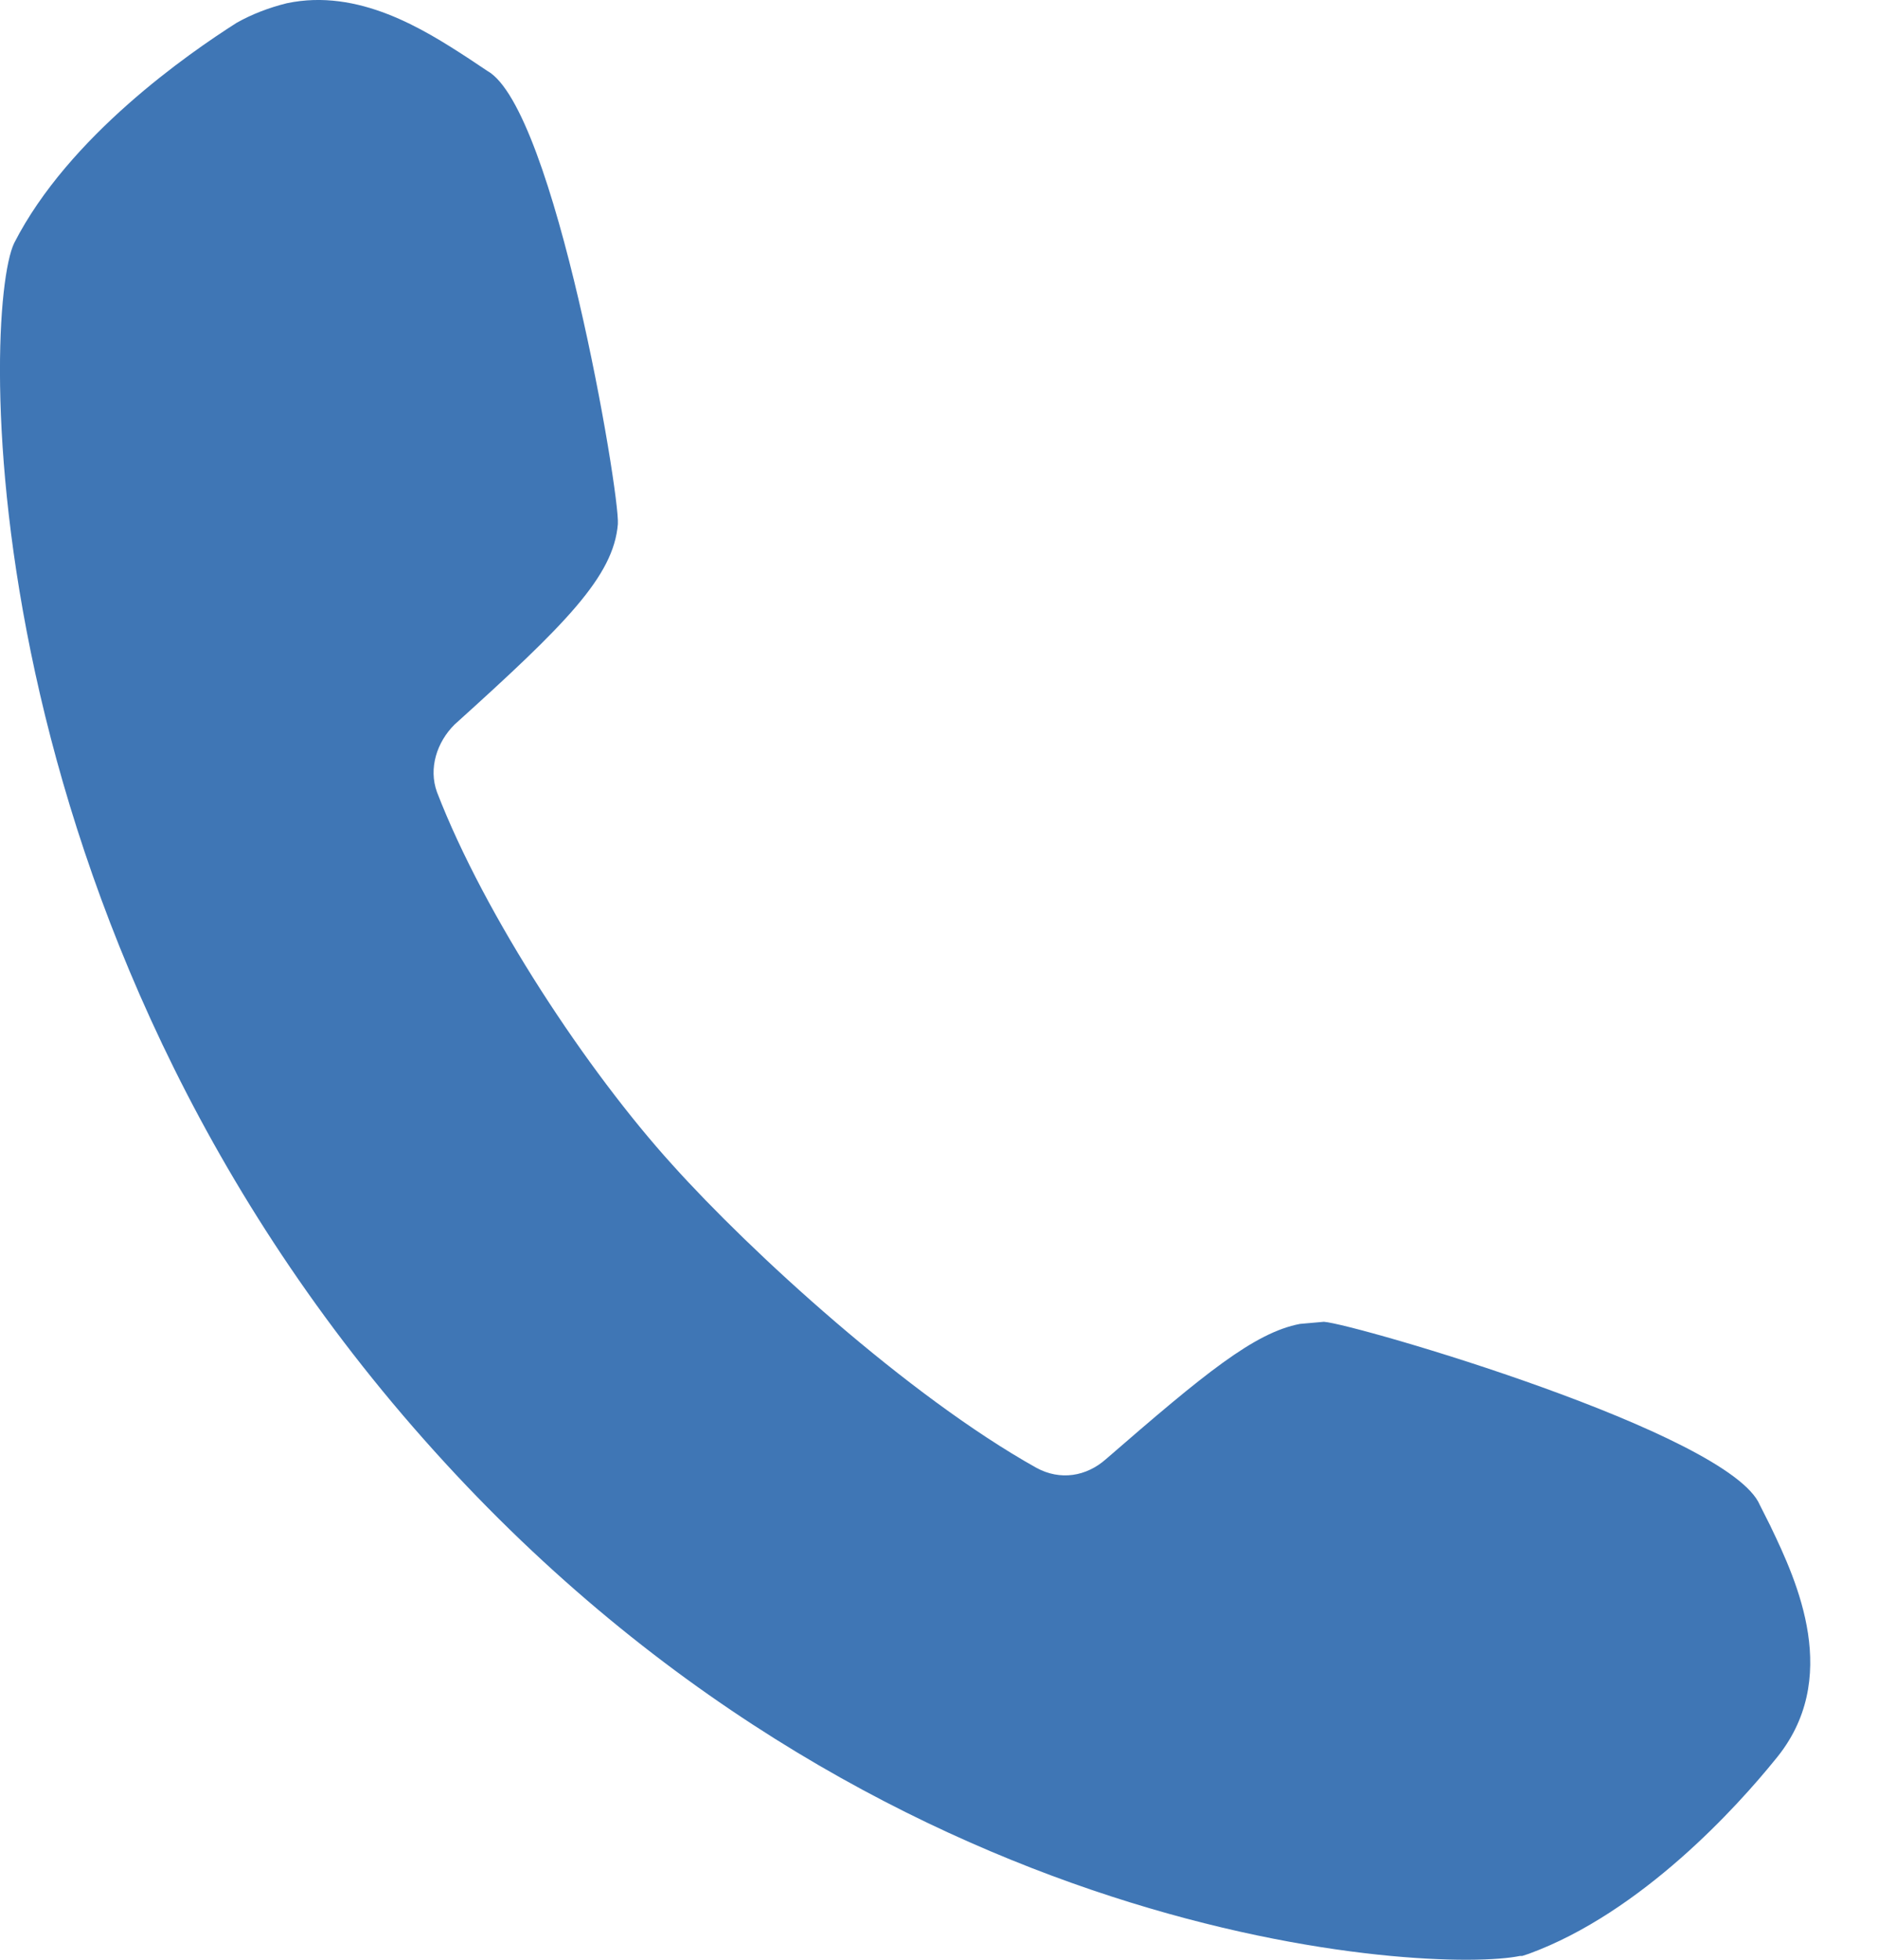 <svg width="23" height="24" viewBox="0 0 23 24" fill="none" xmlns="http://www.w3.org/2000/svg">
<path id="Vector" d="M21.686 18.695L21.552 18.429C21.178 17.548 16.588 16.213 16.214 16.187L15.921 16.213C15.36 16.32 14.746 16.827 13.546 17.868C13.305 18.082 12.985 18.135 12.692 17.975C11.117 17.094 9.195 15.333 8.235 14.265C7.194 13.117 5.939 11.223 5.352 9.701C5.245 9.408 5.352 9.087 5.566 8.874C6.927 7.646 7.514 7.059 7.567 6.419C7.594 6.045 6.793 1.321 5.966 0.867L5.726 0.707C5.192 0.36 4.391 -0.147 3.511 0.04C3.297 0.093 3.084 0.174 2.897 0.28C2.31 0.654 0.842 1.668 0.174 2.976C-0.226 3.803 -0.413 11.303 5.192 17.628C10.743 23.9 17.602 24.167 18.616 23.953H18.643L18.723 23.927C20.111 23.419 21.285 22.112 21.739 21.551C22.566 20.564 22.006 19.363 21.686 18.696L21.686 18.695Z" fill="#3F76B5"/>
</svg>
